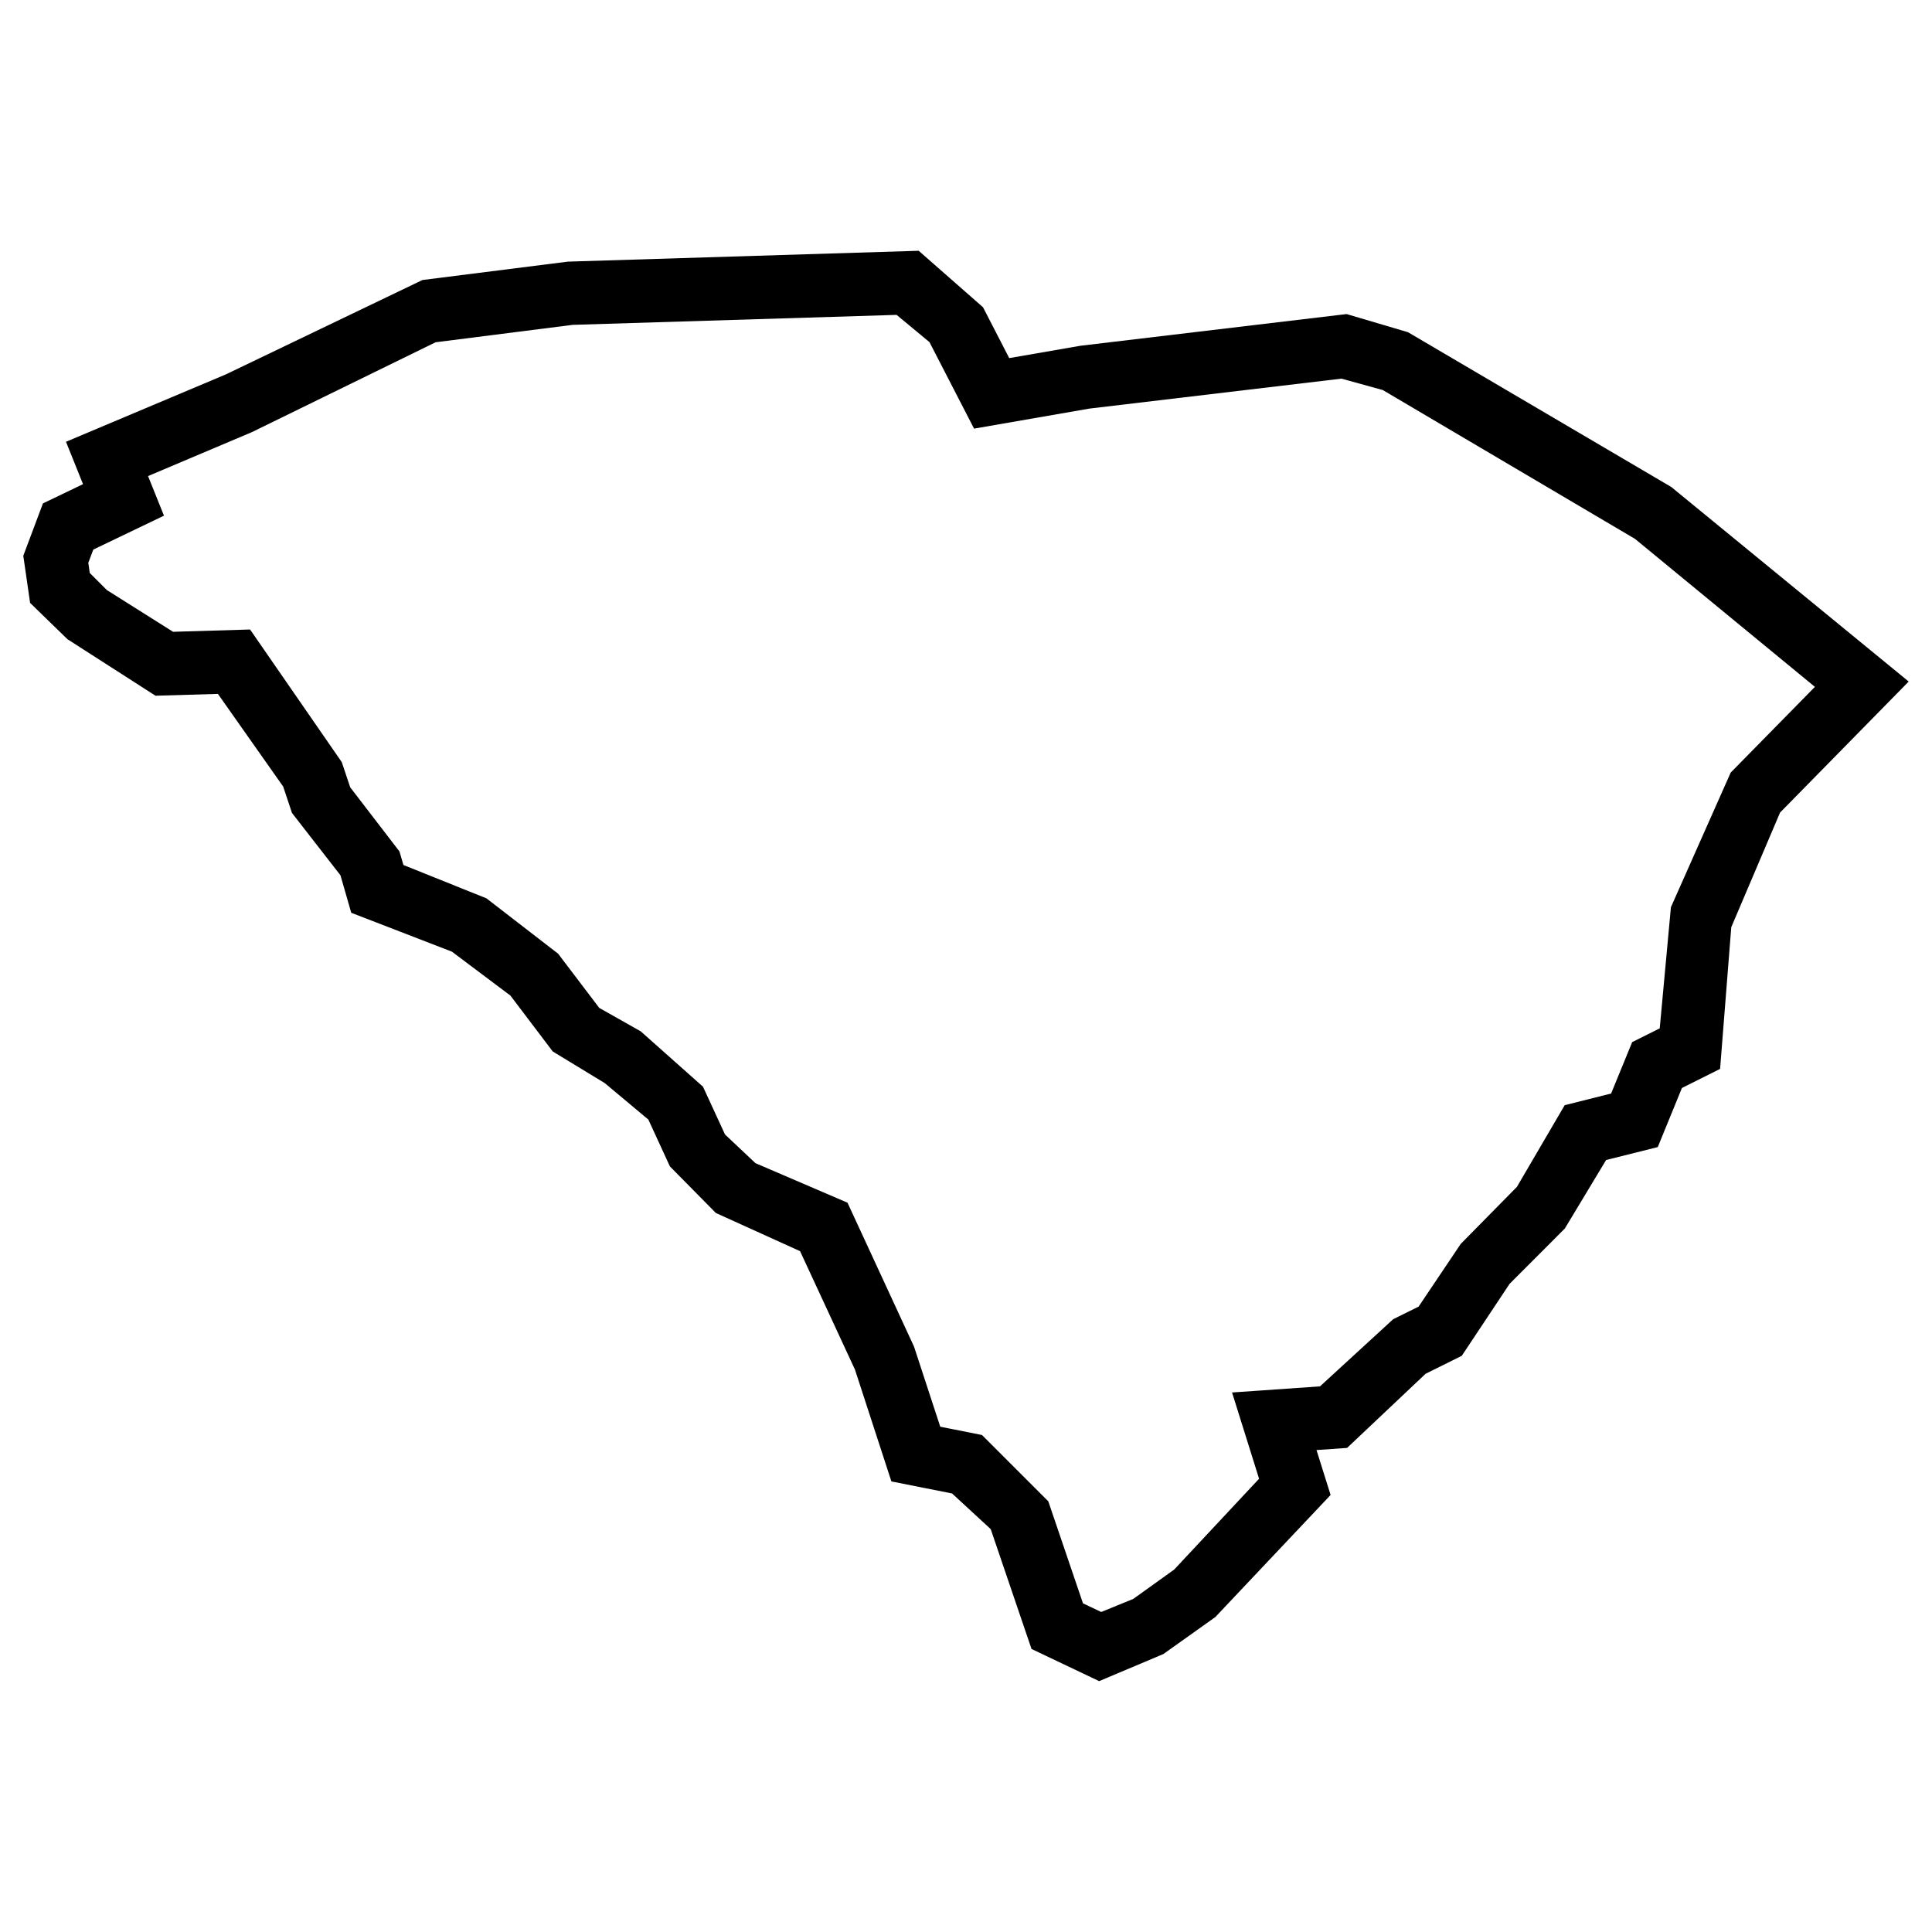 <?xml version="1.0" encoding="UTF-8"?>
<!-- Uploaded to: SVG Repo, www.svgrepo.com, Generator: SVG Repo Mixer Tools -->
<svg fill="#000000" width="800px" height="800px" version="1.1" viewBox="144 144 512 512" xmlns="http://www.w3.org/2000/svg">
 <path d="m586.91 273.06-69.777-41.02-16.27-4.809-70.535 8.398-18.871 3.273-6.949-13.477-17.047-14.969-92.969 2.879-38.543 4.871-52.121 25.023-42.34 17.844 4.512 11.23-10.621 5.102-5.207 13.875 1.805 12.492 9.887 9.613 23.344 14.988 16.543-0.484 17.297 24.562 2.332 6.992 12.848 16.52 2.856 9.93 26.68 10.309 15.492 11.629 11.23 14.82 13.77 8.375 11.566 9.676 5.711 12.406 12.176 12.344 22.316 10.117 14.547 31.383 9.656 29.641 16.078 3.191 10.242 9.445 10.812 31.762 17.926 8.523 17.023-7.18 13.77-9.805 30.543-32.348-3.738-11.902 8.102-0.566 20.805-19.648 9.594-4.766 12.68-19.082 14.633-14.652 10.938-18.156 13.688-3.422 6.402-15.66 10.117-5.059 2.961-37.555 12.93-30.375 34.09-34.723zm15.746 75.676-15.848 35.688-2.961 32.098-7.305 3.652-5.582 13.625-12.301 3.086-12.66 21.645-14.883 15.113-11.172 16.625-6.738 3.336-19.398 17.801-23.301 1.617 7.16 22.859-22.484 24.059-10.852 7.789-8.5 3.465-4.828-2.289-9.195-27.039-17.57-17.57-11.062-2.203-6.949-21.223-17.633-38.145-24.395-10.477-8.062-7.598-5.836-12.66-16.5-14.672-10.996-6.215-10.895-14.359-18.996-14.672-22-8.836-1.051-3.59-13.059-17.004-2.223-6.656-24.309-35.16-20.406 0.609-17.547-11.062-4.535-4.535-0.379-2.688 1.324-3.504 18.727-8.984-4.219-10.496 27.539-11.652 48.66-23.805 36.336-4.617 85.836-2.644 8.711 7.223 11.82 22.922 30.586-5.312 66.777-7.934 10.957 3.023 66.84 39.445 47.672 39.215z"/>
</svg>